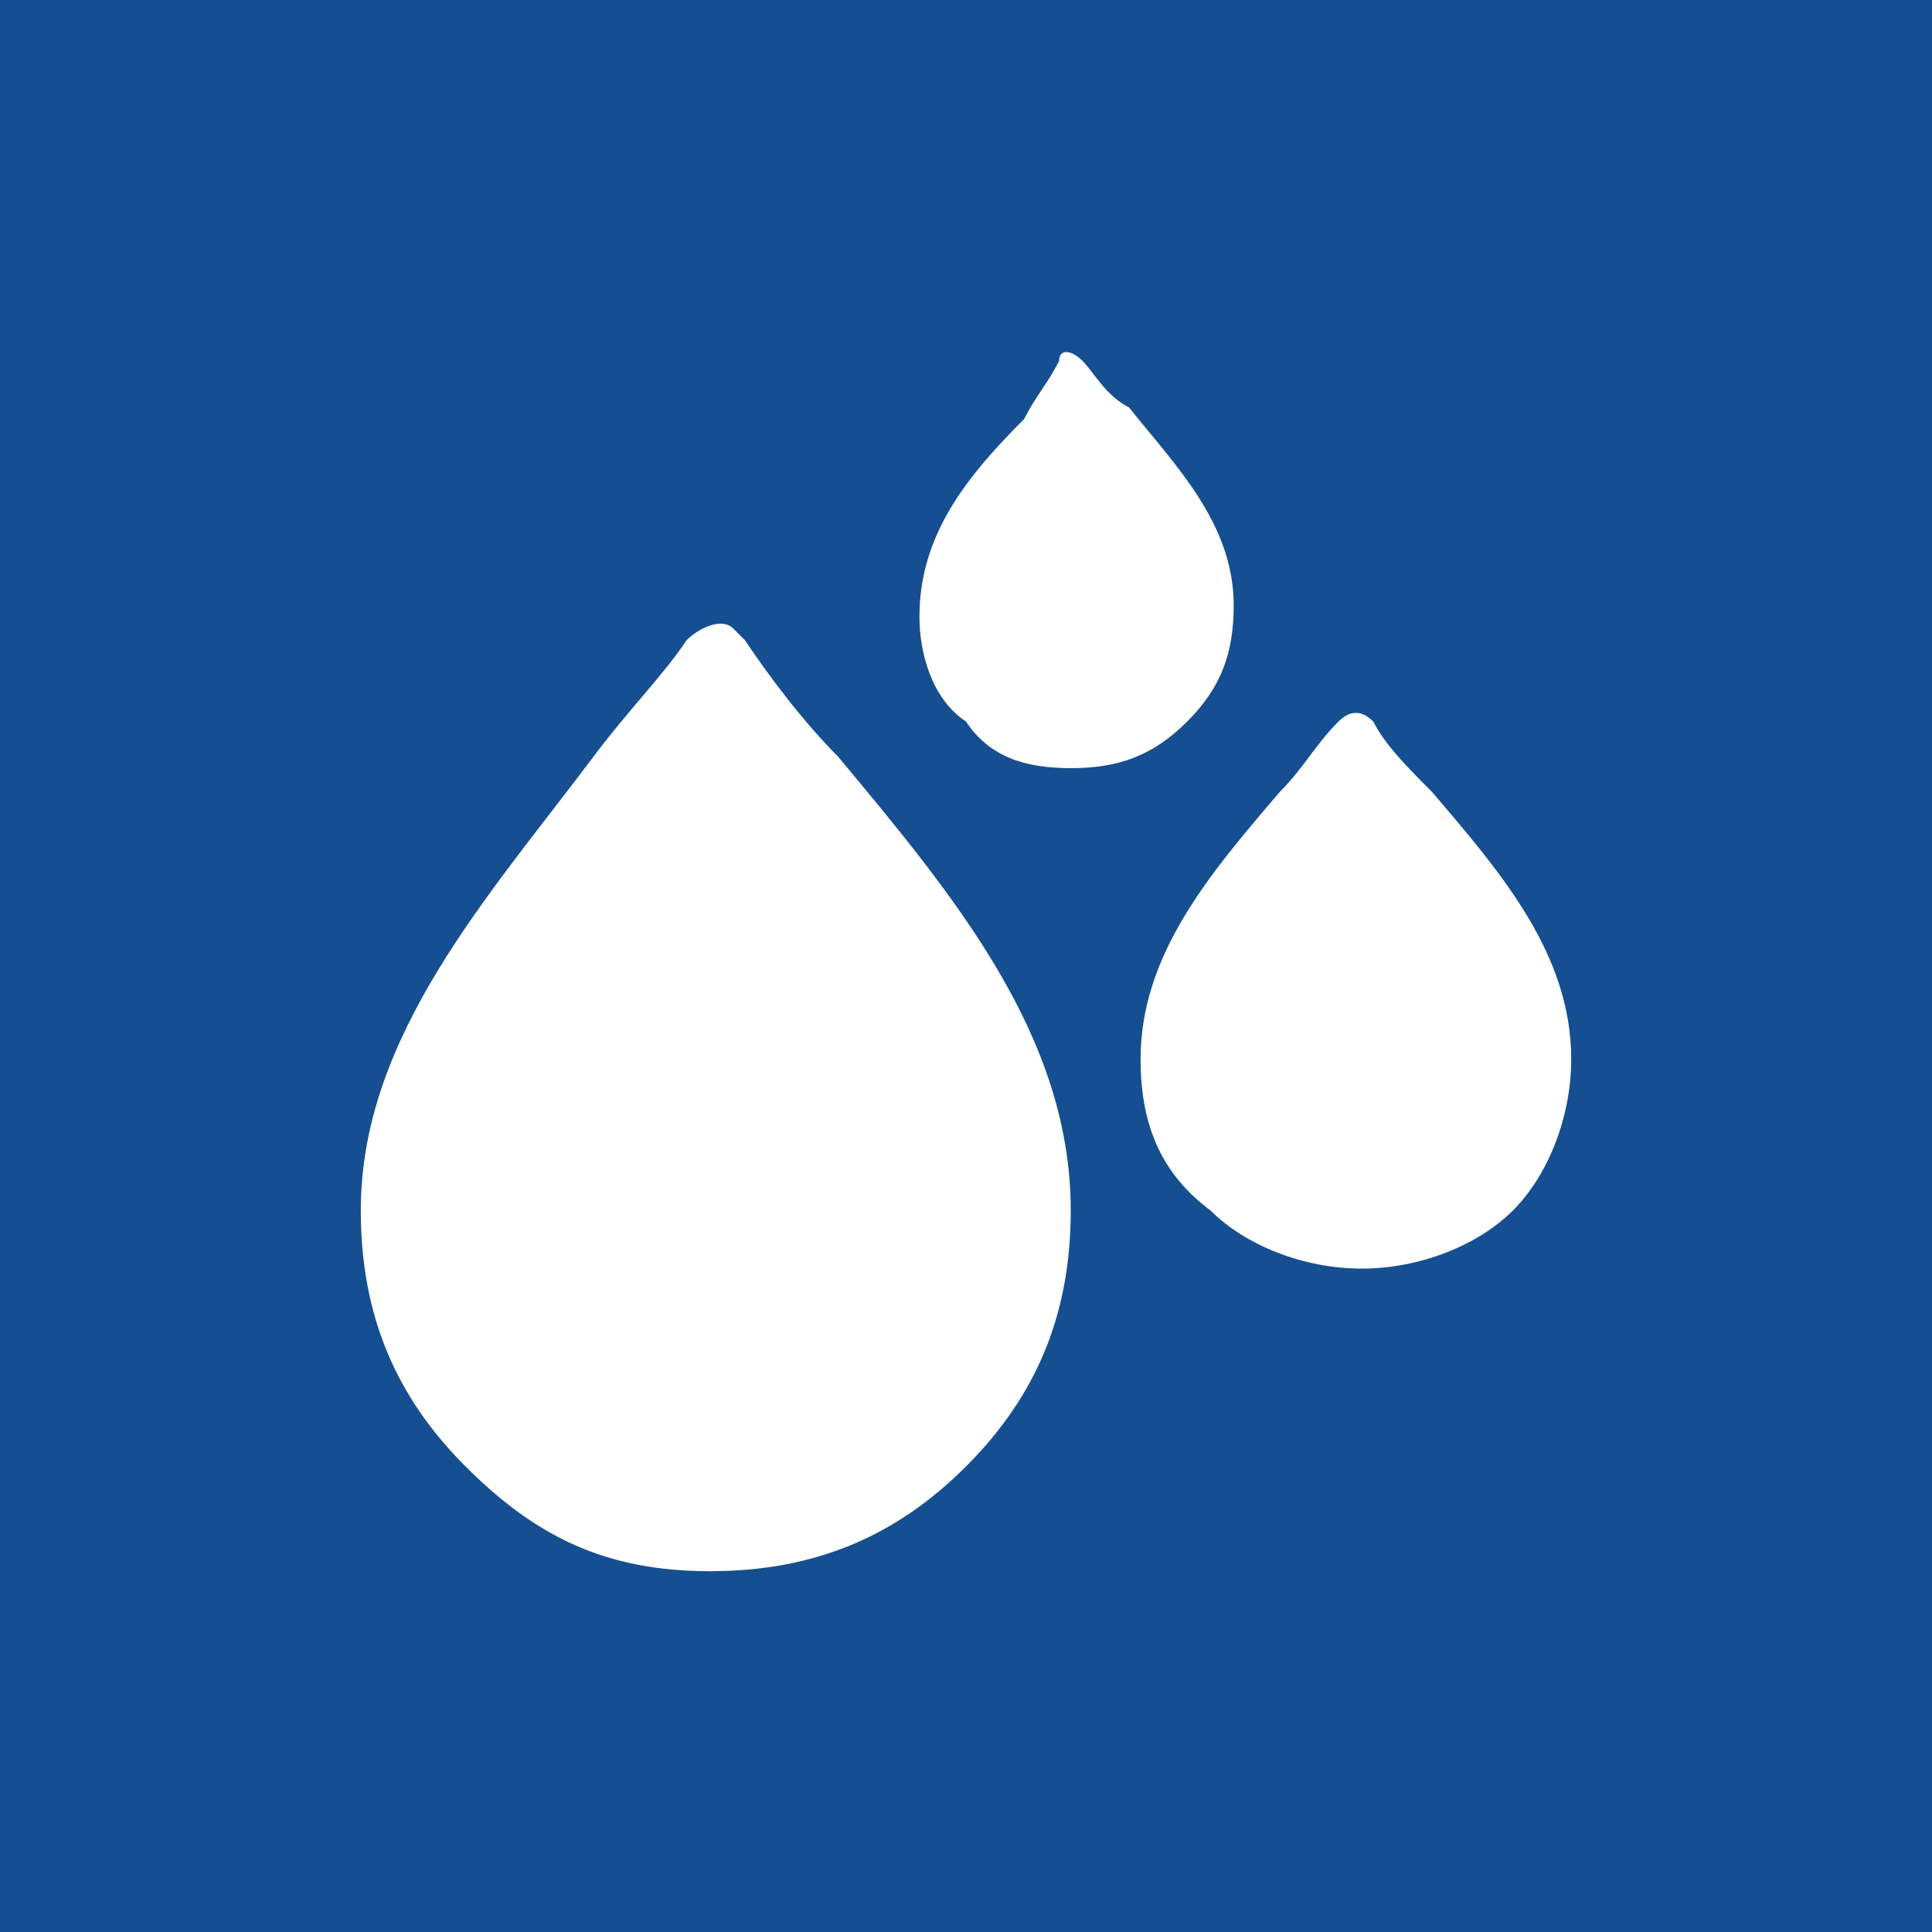 <?xml version="1.0" encoding="UTF-8"?><svg xmlns="http://www.w3.org/2000/svg" viewBox="0 0 16.6 16.6"><path d="M0,0v16.6h16.6V0H0ZM8.3,12.6c-.6.6-1.3.9-2.2.9s-1.5-.3-2.1-.9-.9-1.3-.9-2.2c0-1.5,1.1-2.7,2-3.9.3-.4.6-.7.8-1,.1-.1.3-.2.4-.1l.1.1c.2.3.5.7.8,1,1,1.2,2,2.4,2,3.9,0,.9-.3,1.6-.9,2.2ZM8.3,6.2c-.3-.2-.4-.6-.4-.9,0-.7.4-1.2.9-1.7.1-.2.2-.3.3-.5,0-.1.1-.1.2,0,.1.1.2.3.4.4.4.5.9,1,.9,1.7,0,.4-.1.7-.4,1-.3.3-.6.4-1,.4s-.7-.1-.9-.4ZM13,10.4c-.3.3-.8.5-1.3.5s-1-.2-1.3-.5c-.4-.3-.6-.7-.6-1.3,0-.9.6-1.6,1.2-2.3.2-.2.3-.4.5-.6.1-.1.2-.1.3,0,.1.2.3.4.5.6.6.7,1.2,1.4,1.2,2.3,0,.5-.2,1-.5,1.3Z" style="fill:#154f91;"/></svg>
